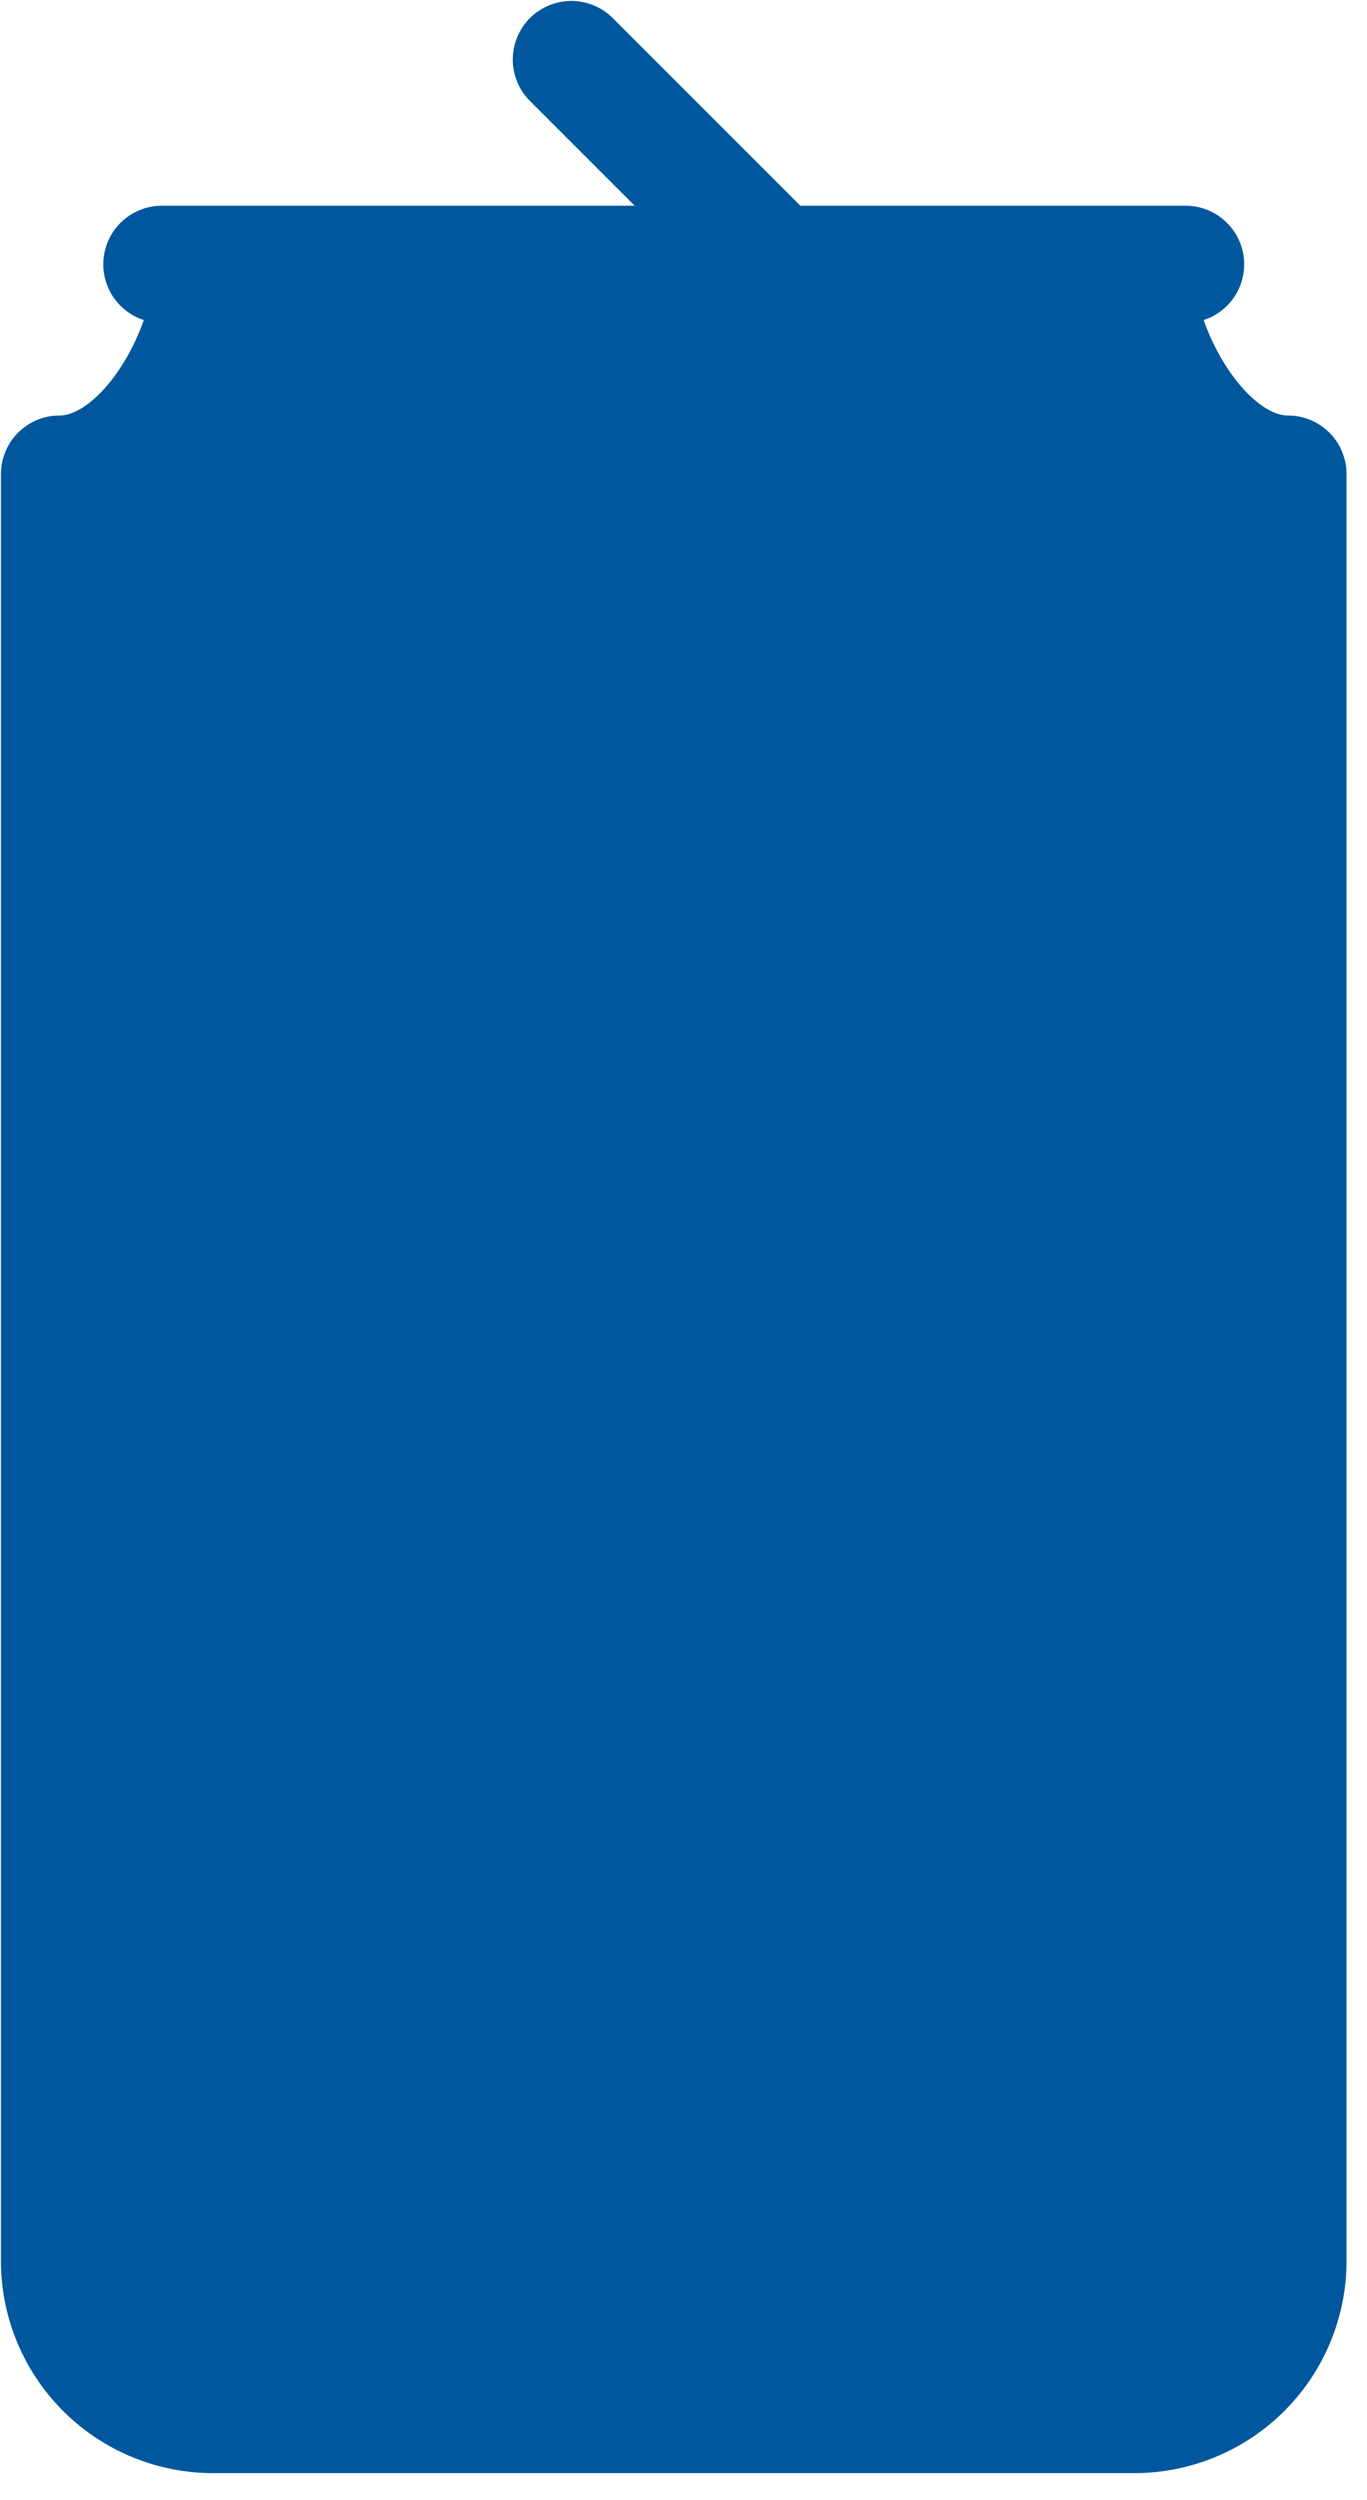 <svg width="35" height="64" viewBox="0 0 35 64" xmlns="http://www.w3.org/2000/svg"><title>befuellung</title><g transform="translate(1 1)" fill="none" fill-rule="evenodd"><path d="M28.044 60.806H4.456a3.933 3.933 0 0 1-3.932-3.931V11.136c2.17 0 3.932-3.145 3.932-5.37h23.588c0 2.225 1.762 5.37 3.932 5.37v45.739a3.933 3.933 0 0 1-3.932 3.931" fill="#00579E"/><path d="M28.044 60.806H4.456a3.933 3.933 0 0 1-3.932-3.931V11.136c2.17 0 3.932-3.145 3.932-5.37h23.588c0 2.225 1.762 5.37 3.932 5.37v45.739a3.933 3.933 0 0 1-3.932 3.931zm-9.173-55.04L13.629.524M3.145 5.766h26.21" stroke="#00579E" stroke-width="3" stroke-linecap="round" stroke-linejoin="round"/></g></svg>